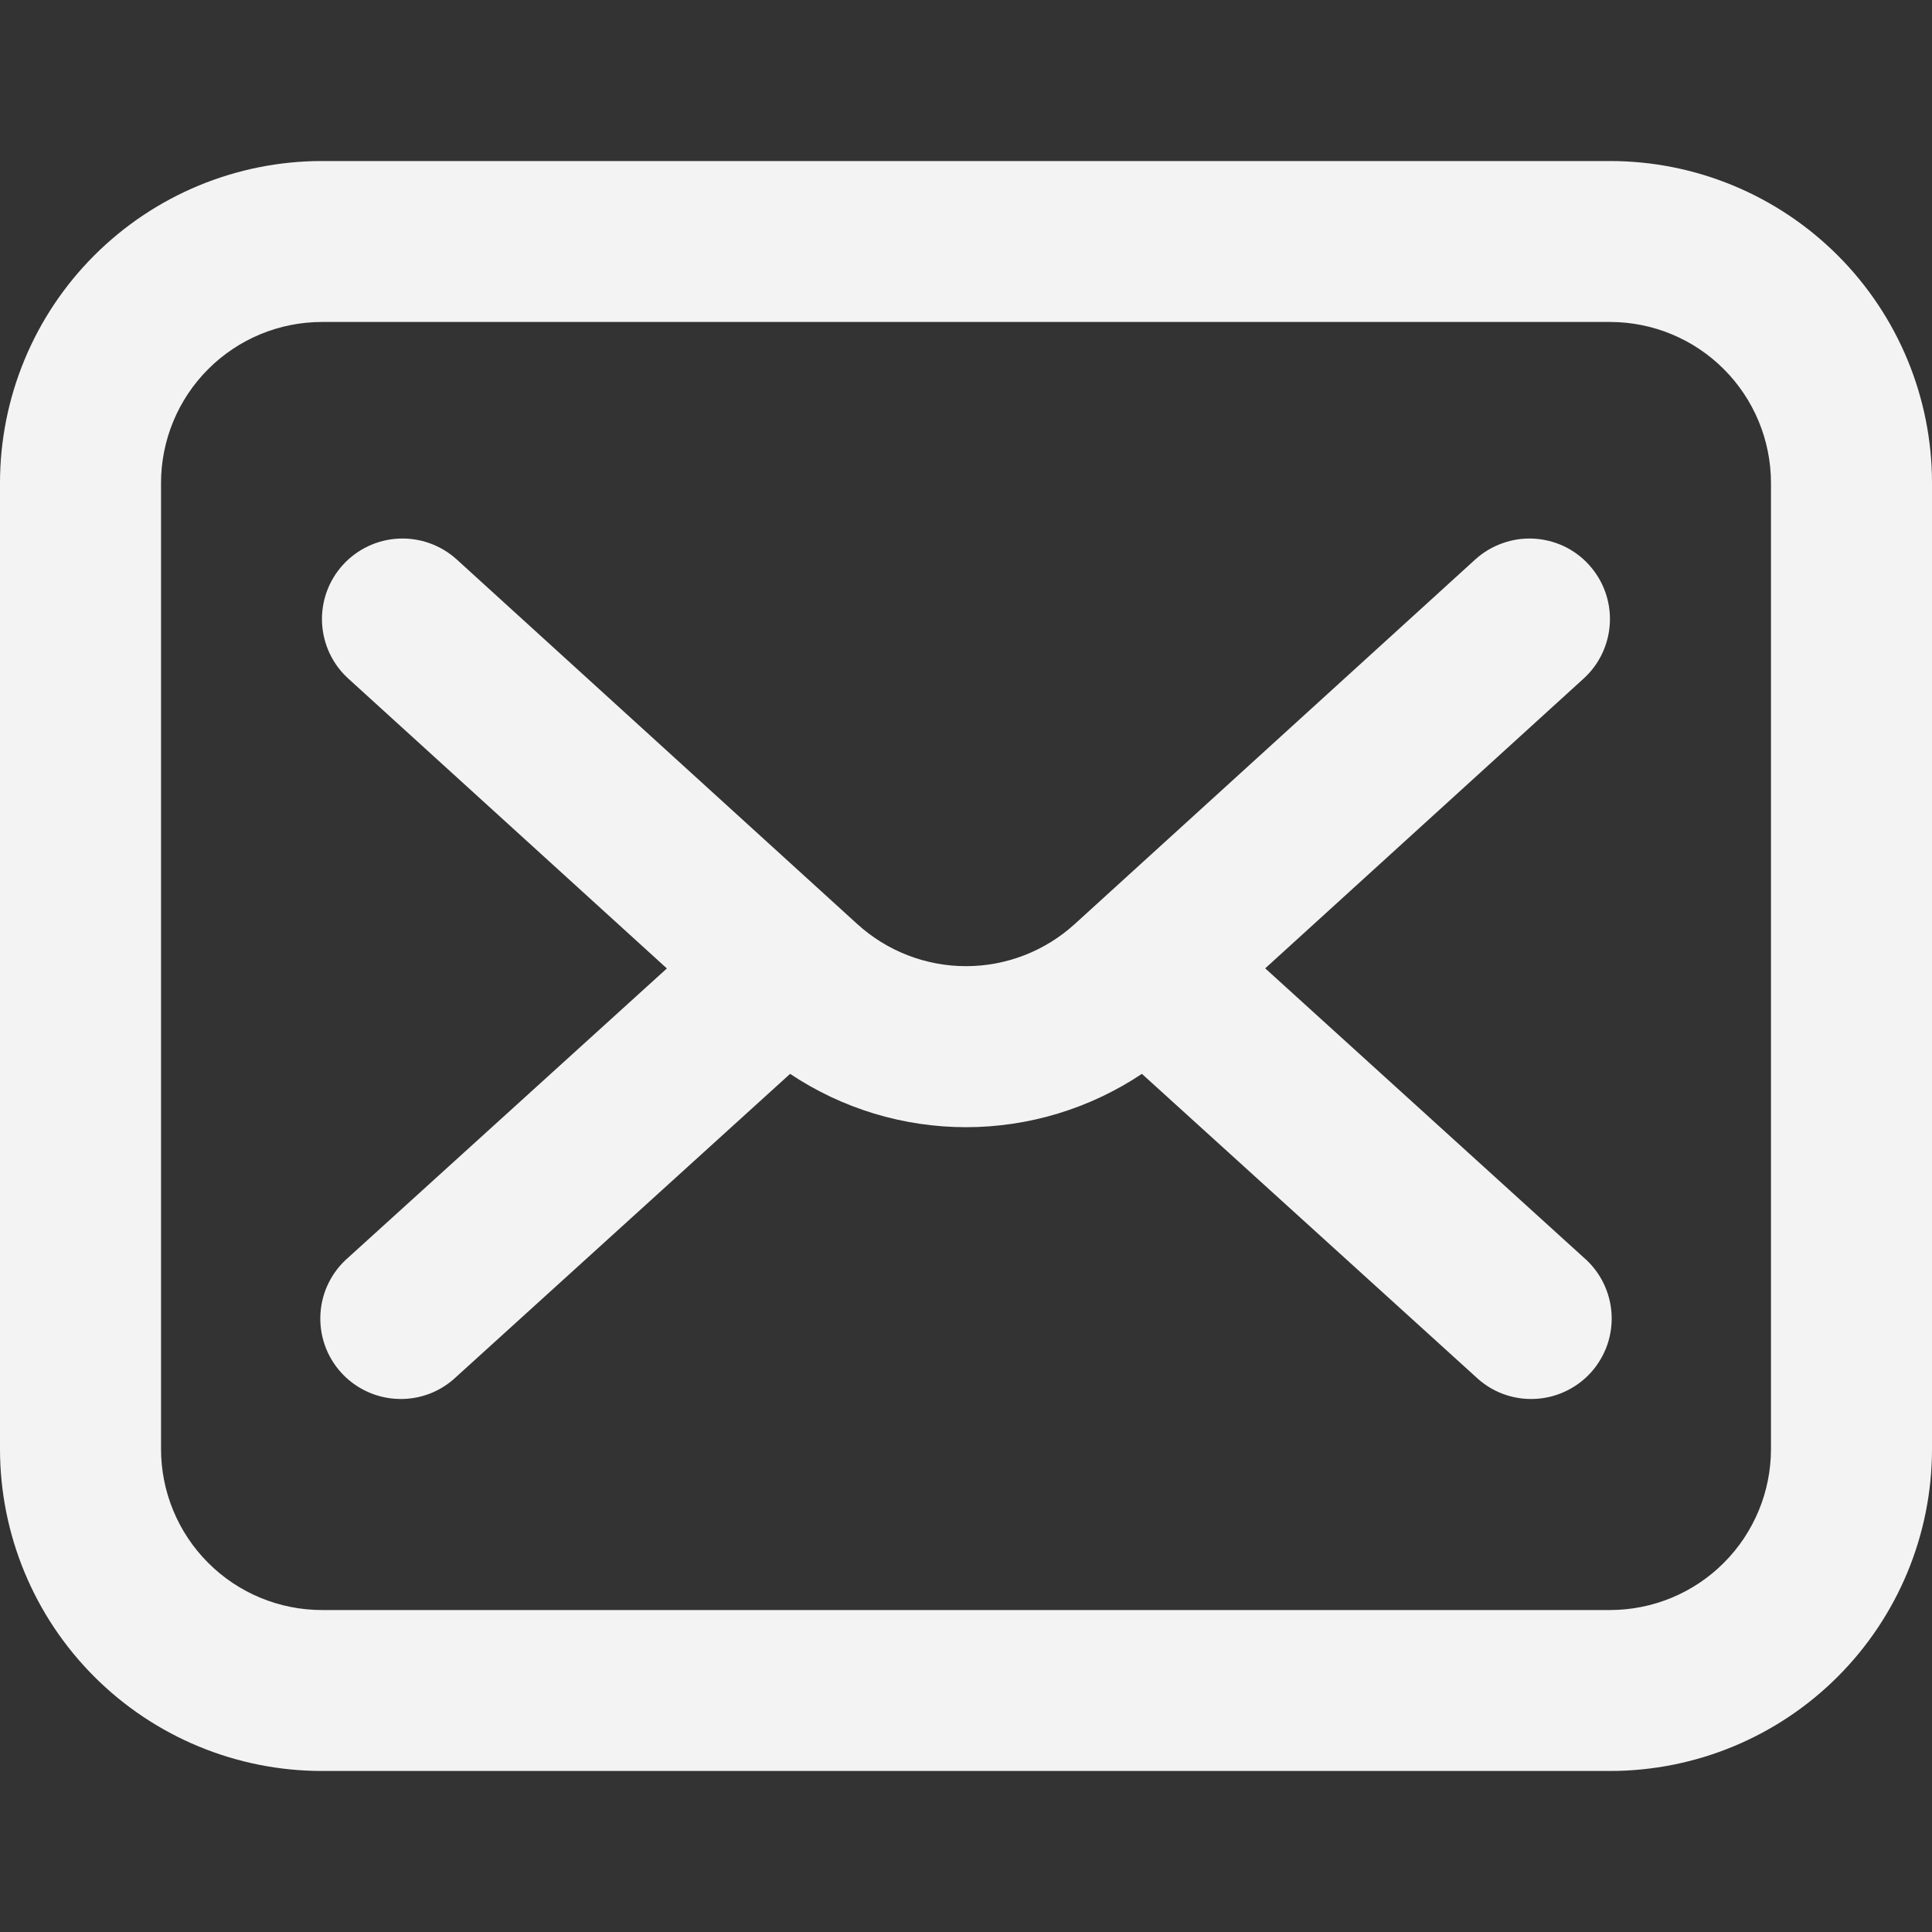 <svg width="23" height="23" viewBox="0 0 23 23" fill="none" xmlns="http://www.w3.org/2000/svg">
<rect x="0" y="0" width="23" height="23" fill="#333333" stroke="none"/>
<path d="M19.167 1.917H3.833C2.817 1.917 1.842 2.321 1.123 3.04C0.404 3.758 0 4.733 0 5.75L0 17.25C0 18.267 0.404 19.242 1.123 19.961C1.842 20.68 2.817 21.083 3.833 21.083H19.167C20.183 21.083 21.158 20.68 21.877 19.961C22.596 19.242 23 18.267 23 17.25V5.75C23 4.733 22.596 3.758 21.877 3.04C21.158 2.321 20.183 1.917 19.167 1.917ZM21.083 17.25C21.083 17.758 20.881 18.246 20.522 18.605C20.163 18.965 19.675 19.167 19.167 19.167H3.833C3.325 19.167 2.837 18.965 2.478 18.605C2.119 18.246 1.917 17.758 1.917 17.25V5.75C1.917 5.242 2.119 4.754 2.478 4.395C2.837 4.035 3.325 3.833 3.833 3.833H19.167C19.675 3.833 20.163 4.035 20.522 4.395C20.881 4.754 21.083 5.242 21.083 5.75V17.25Z" fill="#F3F3F3"/>
<path d="M18.917 6.725C18.833 6.631 18.73 6.556 18.617 6.502C18.503 6.449 18.379 6.418 18.254 6.412C18.128 6.406 18.002 6.425 17.884 6.468C17.765 6.51 17.656 6.576 17.563 6.66L12.794 11.001C12.44 11.323 11.979 11.502 11.5 11.502C11.021 11.502 10.56 11.323 10.206 11.001L5.437 6.66C5.248 6.489 5 6.4 4.746 6.412C4.492 6.424 4.253 6.537 4.082 6.725C3.911 6.913 3.822 7.161 3.834 7.415C3.84 7.541 3.871 7.664 3.924 7.778C3.978 7.892 4.053 7.994 4.147 8.079L7.939 11.529L4.148 14.969C4.05 15.053 3.971 15.155 3.914 15.269C3.856 15.384 3.823 15.509 3.815 15.637C3.807 15.765 3.825 15.893 3.867 16.014C3.909 16.135 3.976 16.246 4.062 16.341C4.148 16.436 4.252 16.512 4.369 16.566C4.485 16.62 4.611 16.65 4.739 16.654C4.867 16.659 4.995 16.637 5.114 16.592C5.234 16.546 5.343 16.476 5.436 16.387L9.406 12.784C10.026 13.198 10.755 13.419 11.5 13.419C12.245 13.419 12.974 13.198 13.594 12.784L17.564 16.387C17.657 16.476 17.766 16.546 17.886 16.592C18.005 16.637 18.133 16.659 18.261 16.654C18.389 16.65 18.515 16.62 18.631 16.566C18.747 16.512 18.852 16.436 18.938 16.341C19.024 16.246 19.09 16.135 19.133 16.014C19.175 15.893 19.193 15.765 19.185 15.637C19.177 15.509 19.143 15.384 19.086 15.269C19.029 15.155 18.95 15.053 18.852 14.969L15.062 11.528L18.853 8.078C19.041 7.907 19.153 7.668 19.165 7.414C19.177 7.161 19.088 6.913 18.917 6.725Z" fill="#F3F3F3"/>
</svg>
